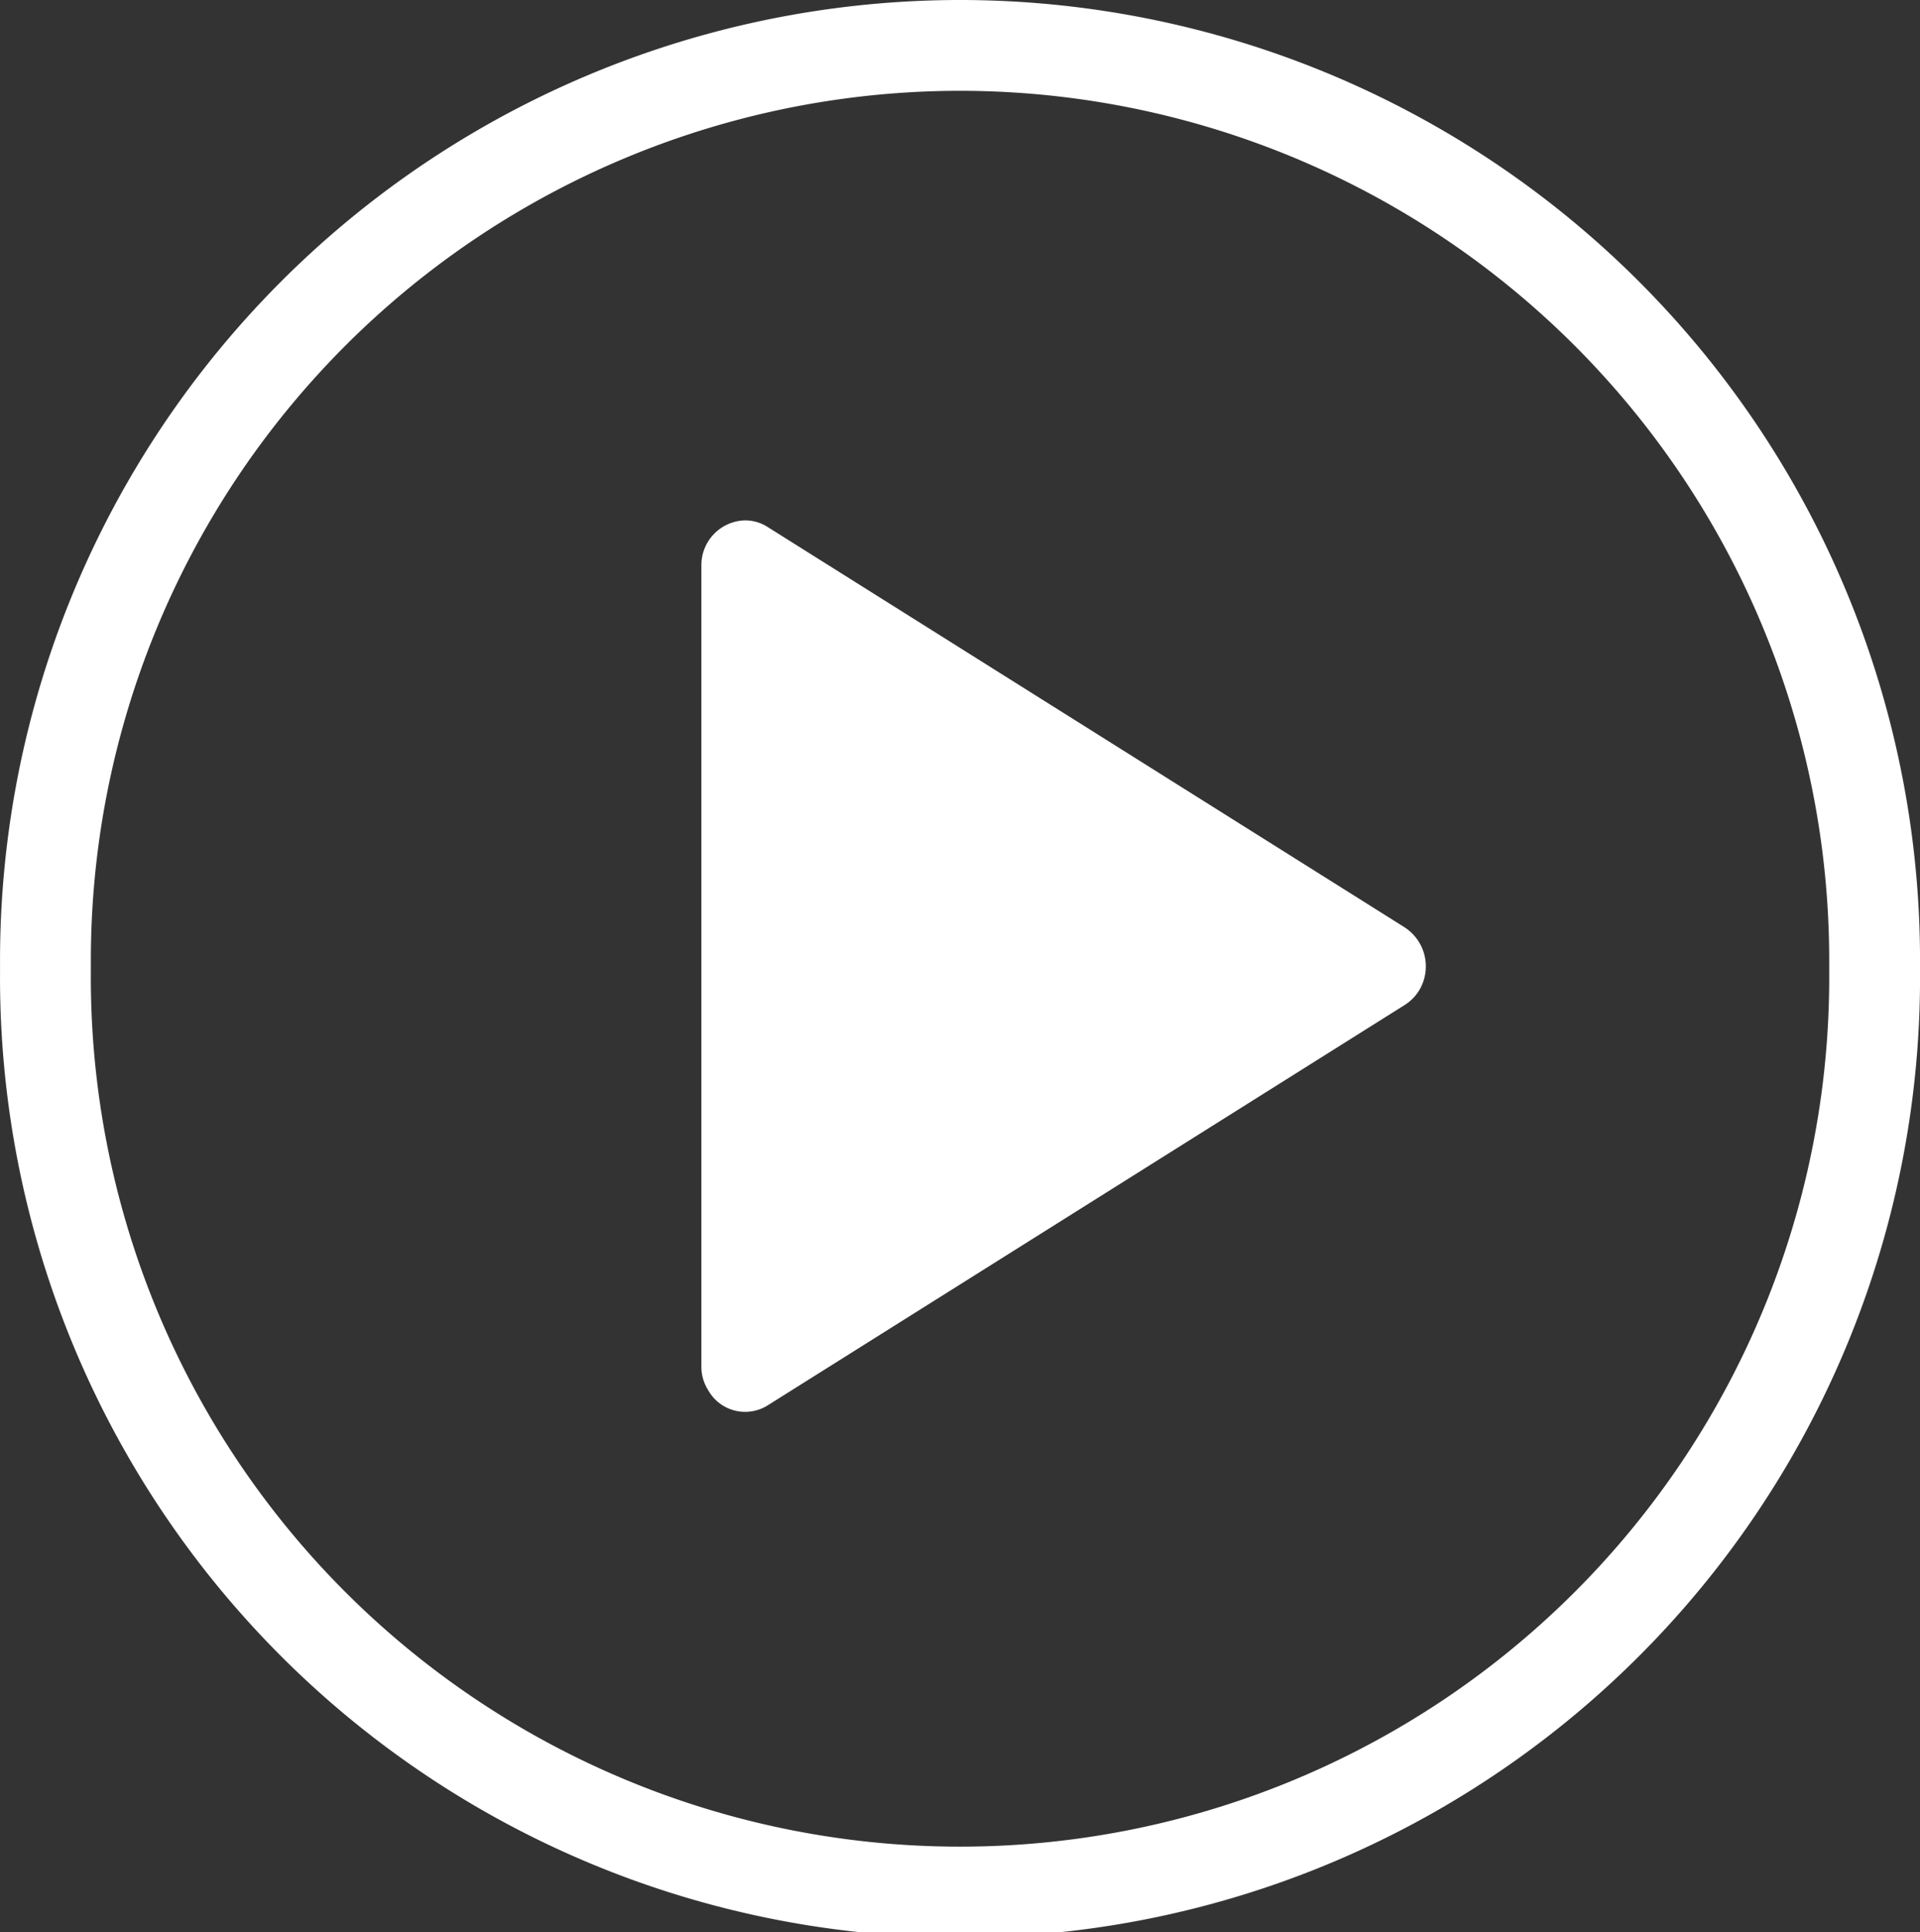 <svg xmlns="http://www.w3.org/2000/svg" width="63.423" height="63.834" viewBox="0 0 63.423 63.834">
  <rect x="0" y="0" width="63.423" height="63.834" fill="#333333" stroke="none"/>
  <g id="Group_5080" data-name="Group 5080" transform="translate(1.5 1.5)">
    <g id="Group_2395" data-name="Group 2395">
      <path id="Path_2698" data-name="Path 2698" d="M306.212,223.35a30.226,30.226,0,0,1,30.212,30.212v.411a30.212,30.212,0,1,1-60.423,0v-.411A30.226,30.226,0,0,1,306.212,223.35Z" transform="translate(-276 -223.35)" fill="none" stroke="#fff" stroke-width="3" fill-rule="evenodd"/>
      <path id="Path_2699" data-name="Path 2699" d="M315.954,249.2a1.537,1.537,0,0,1,.492,2.052,1.48,1.48,0,0,1-.492.509l-21.036,13.224a1.4,1.4,0,0,1-1.981-.509,1.431,1.431,0,0,1-.217-.779V237.252a1.477,1.477,0,0,1,1.446-1.5,1.381,1.381,0,0,1,.752.225Z" transform="translate(-271.051 -220.06)" fill="#fff" fill-rule="evenodd"/>
    </g>
  </g>
</svg>
